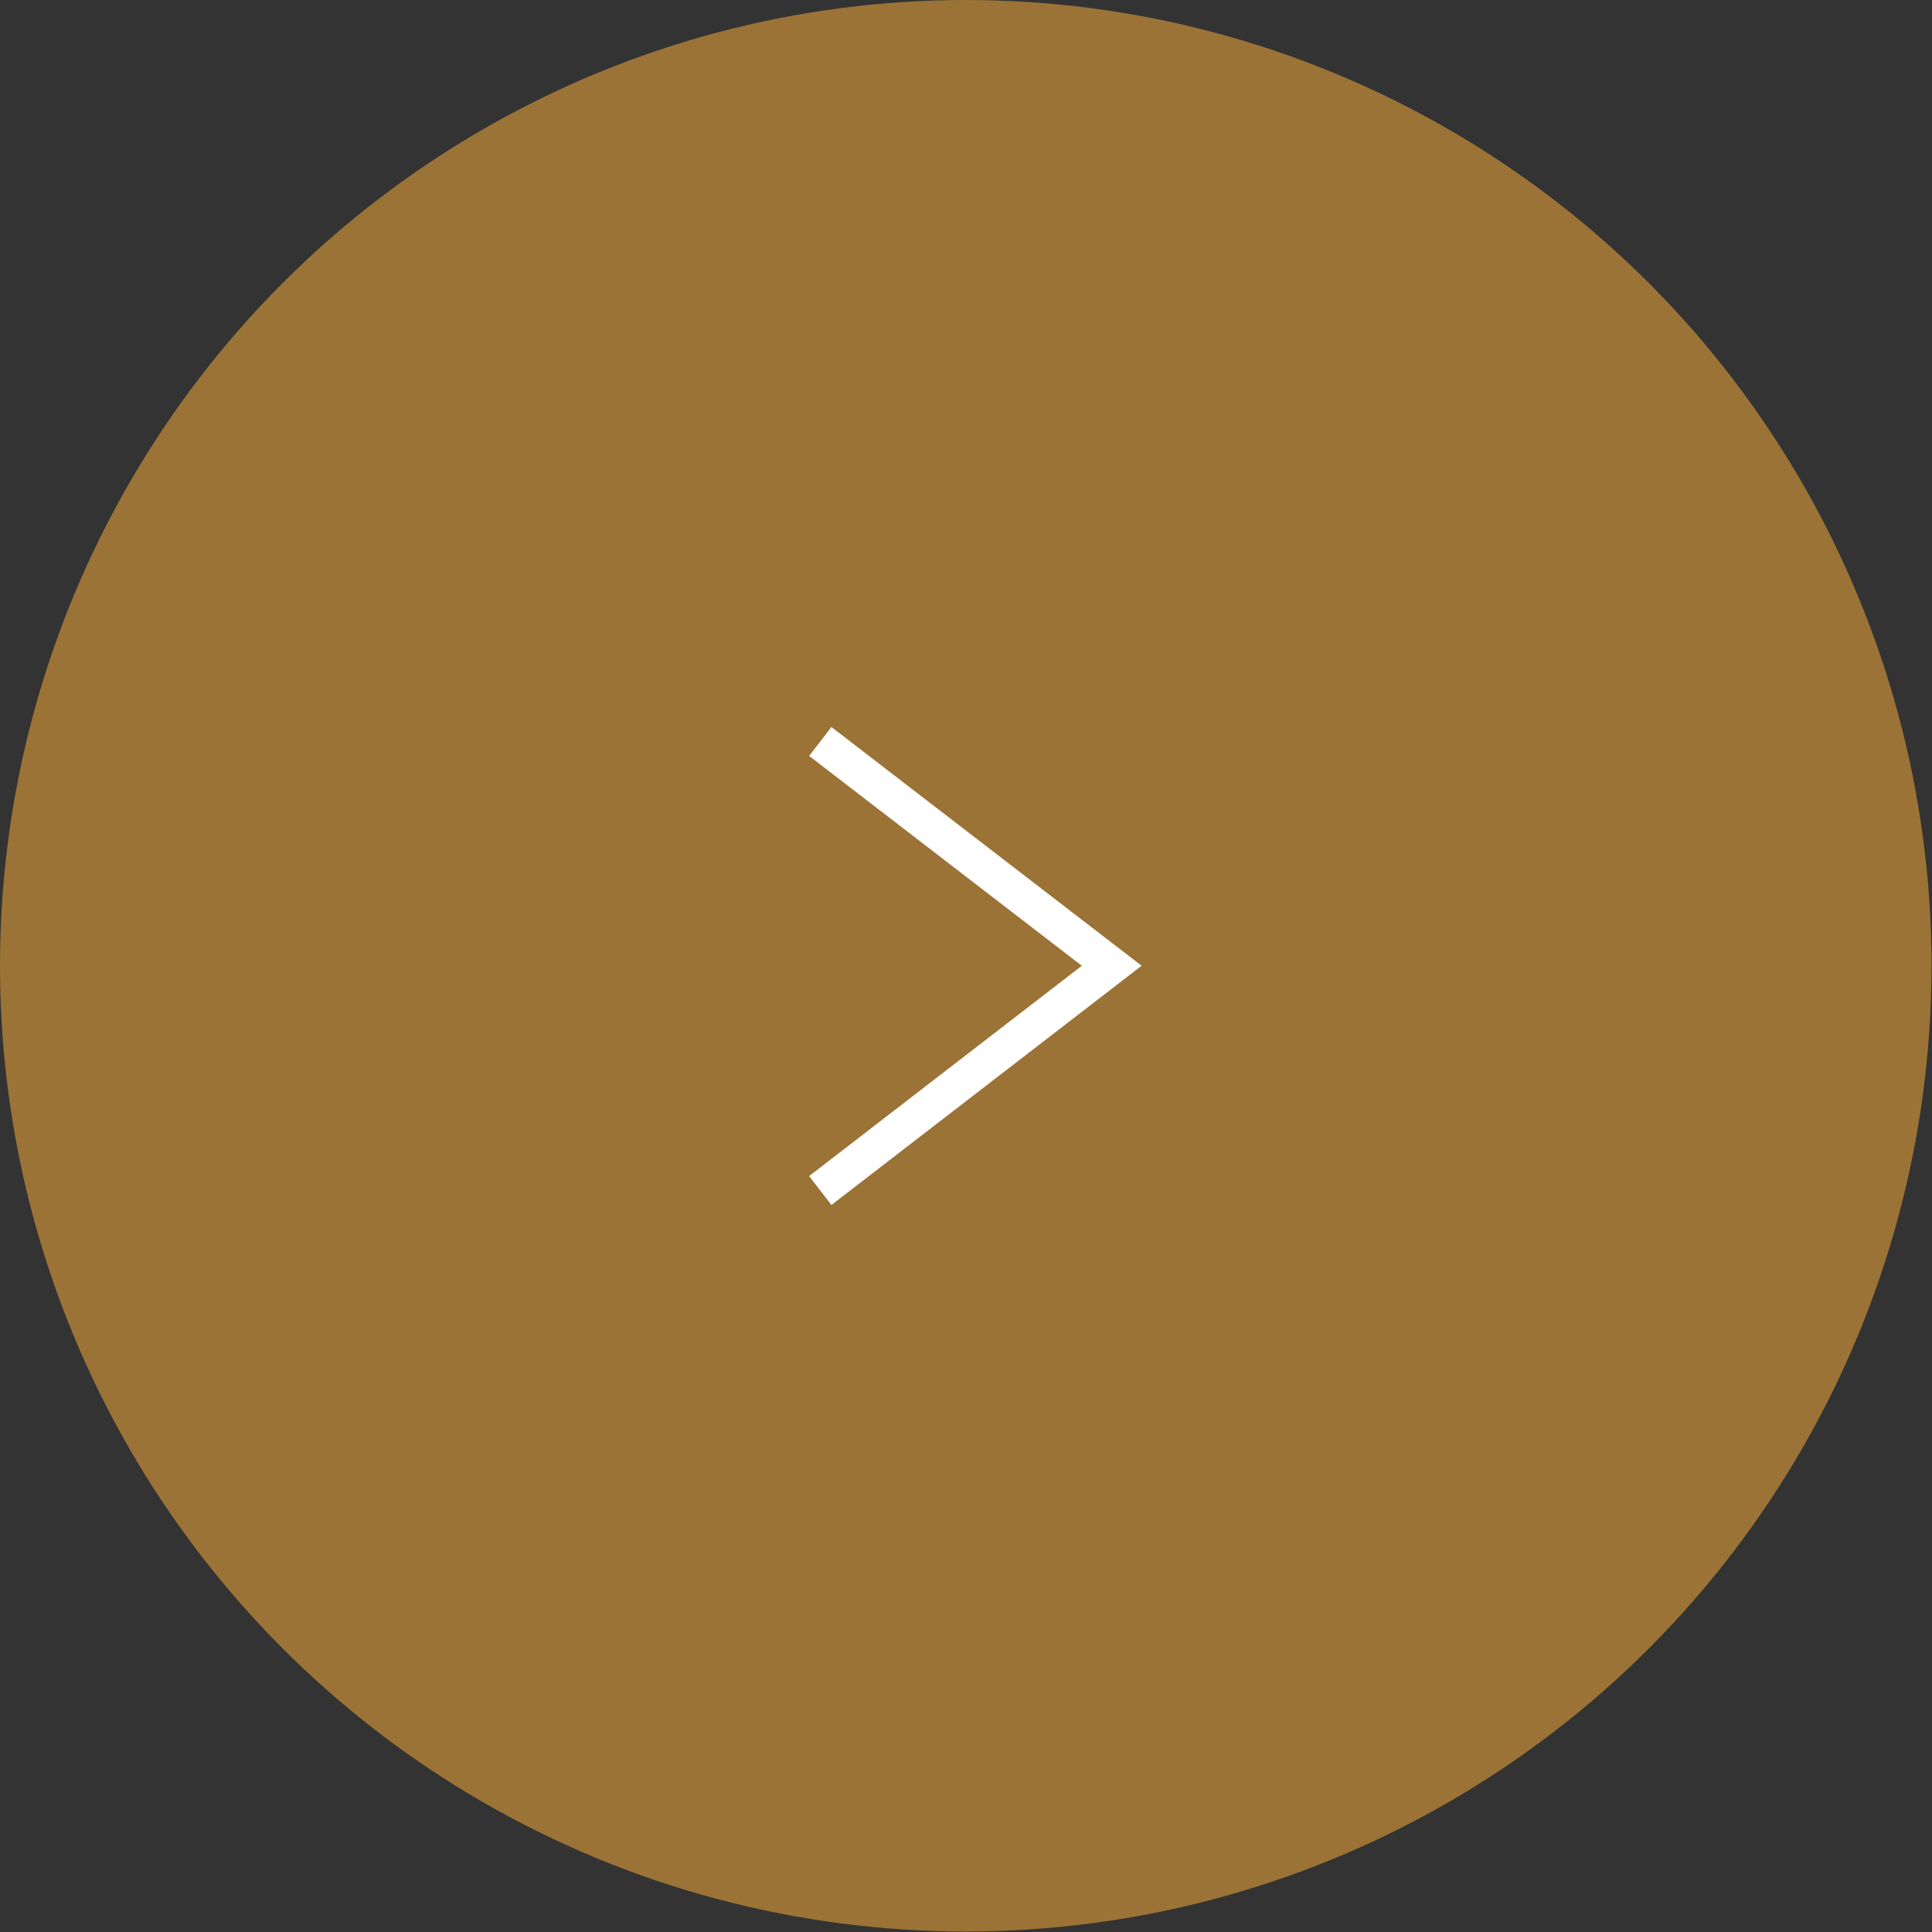 <?xml version="1.0" encoding="UTF-8"?>
<svg id="_圖層_2" data-name="圖層 2" xmlns="http://www.w3.org/2000/svg" width="39.71" height="39.71" viewBox="0 0 39.71 39.71">
  <rect x="0" y="0" width="39.71" height="39.71" fill="#333333" stroke="none"/>
  <g id="MENU">
    <g>
      <circle cx="19.85" cy="19.85" r="19.85" style="fill: #9b7336;"/>
      <polyline points="16.86 24.47 22.85 19.85 16.86 15.24" style="fill: none; stroke: #fff; stroke-miterlimit: 10; stroke-width: .75px;"/>
    </g>
  </g>
</svg>